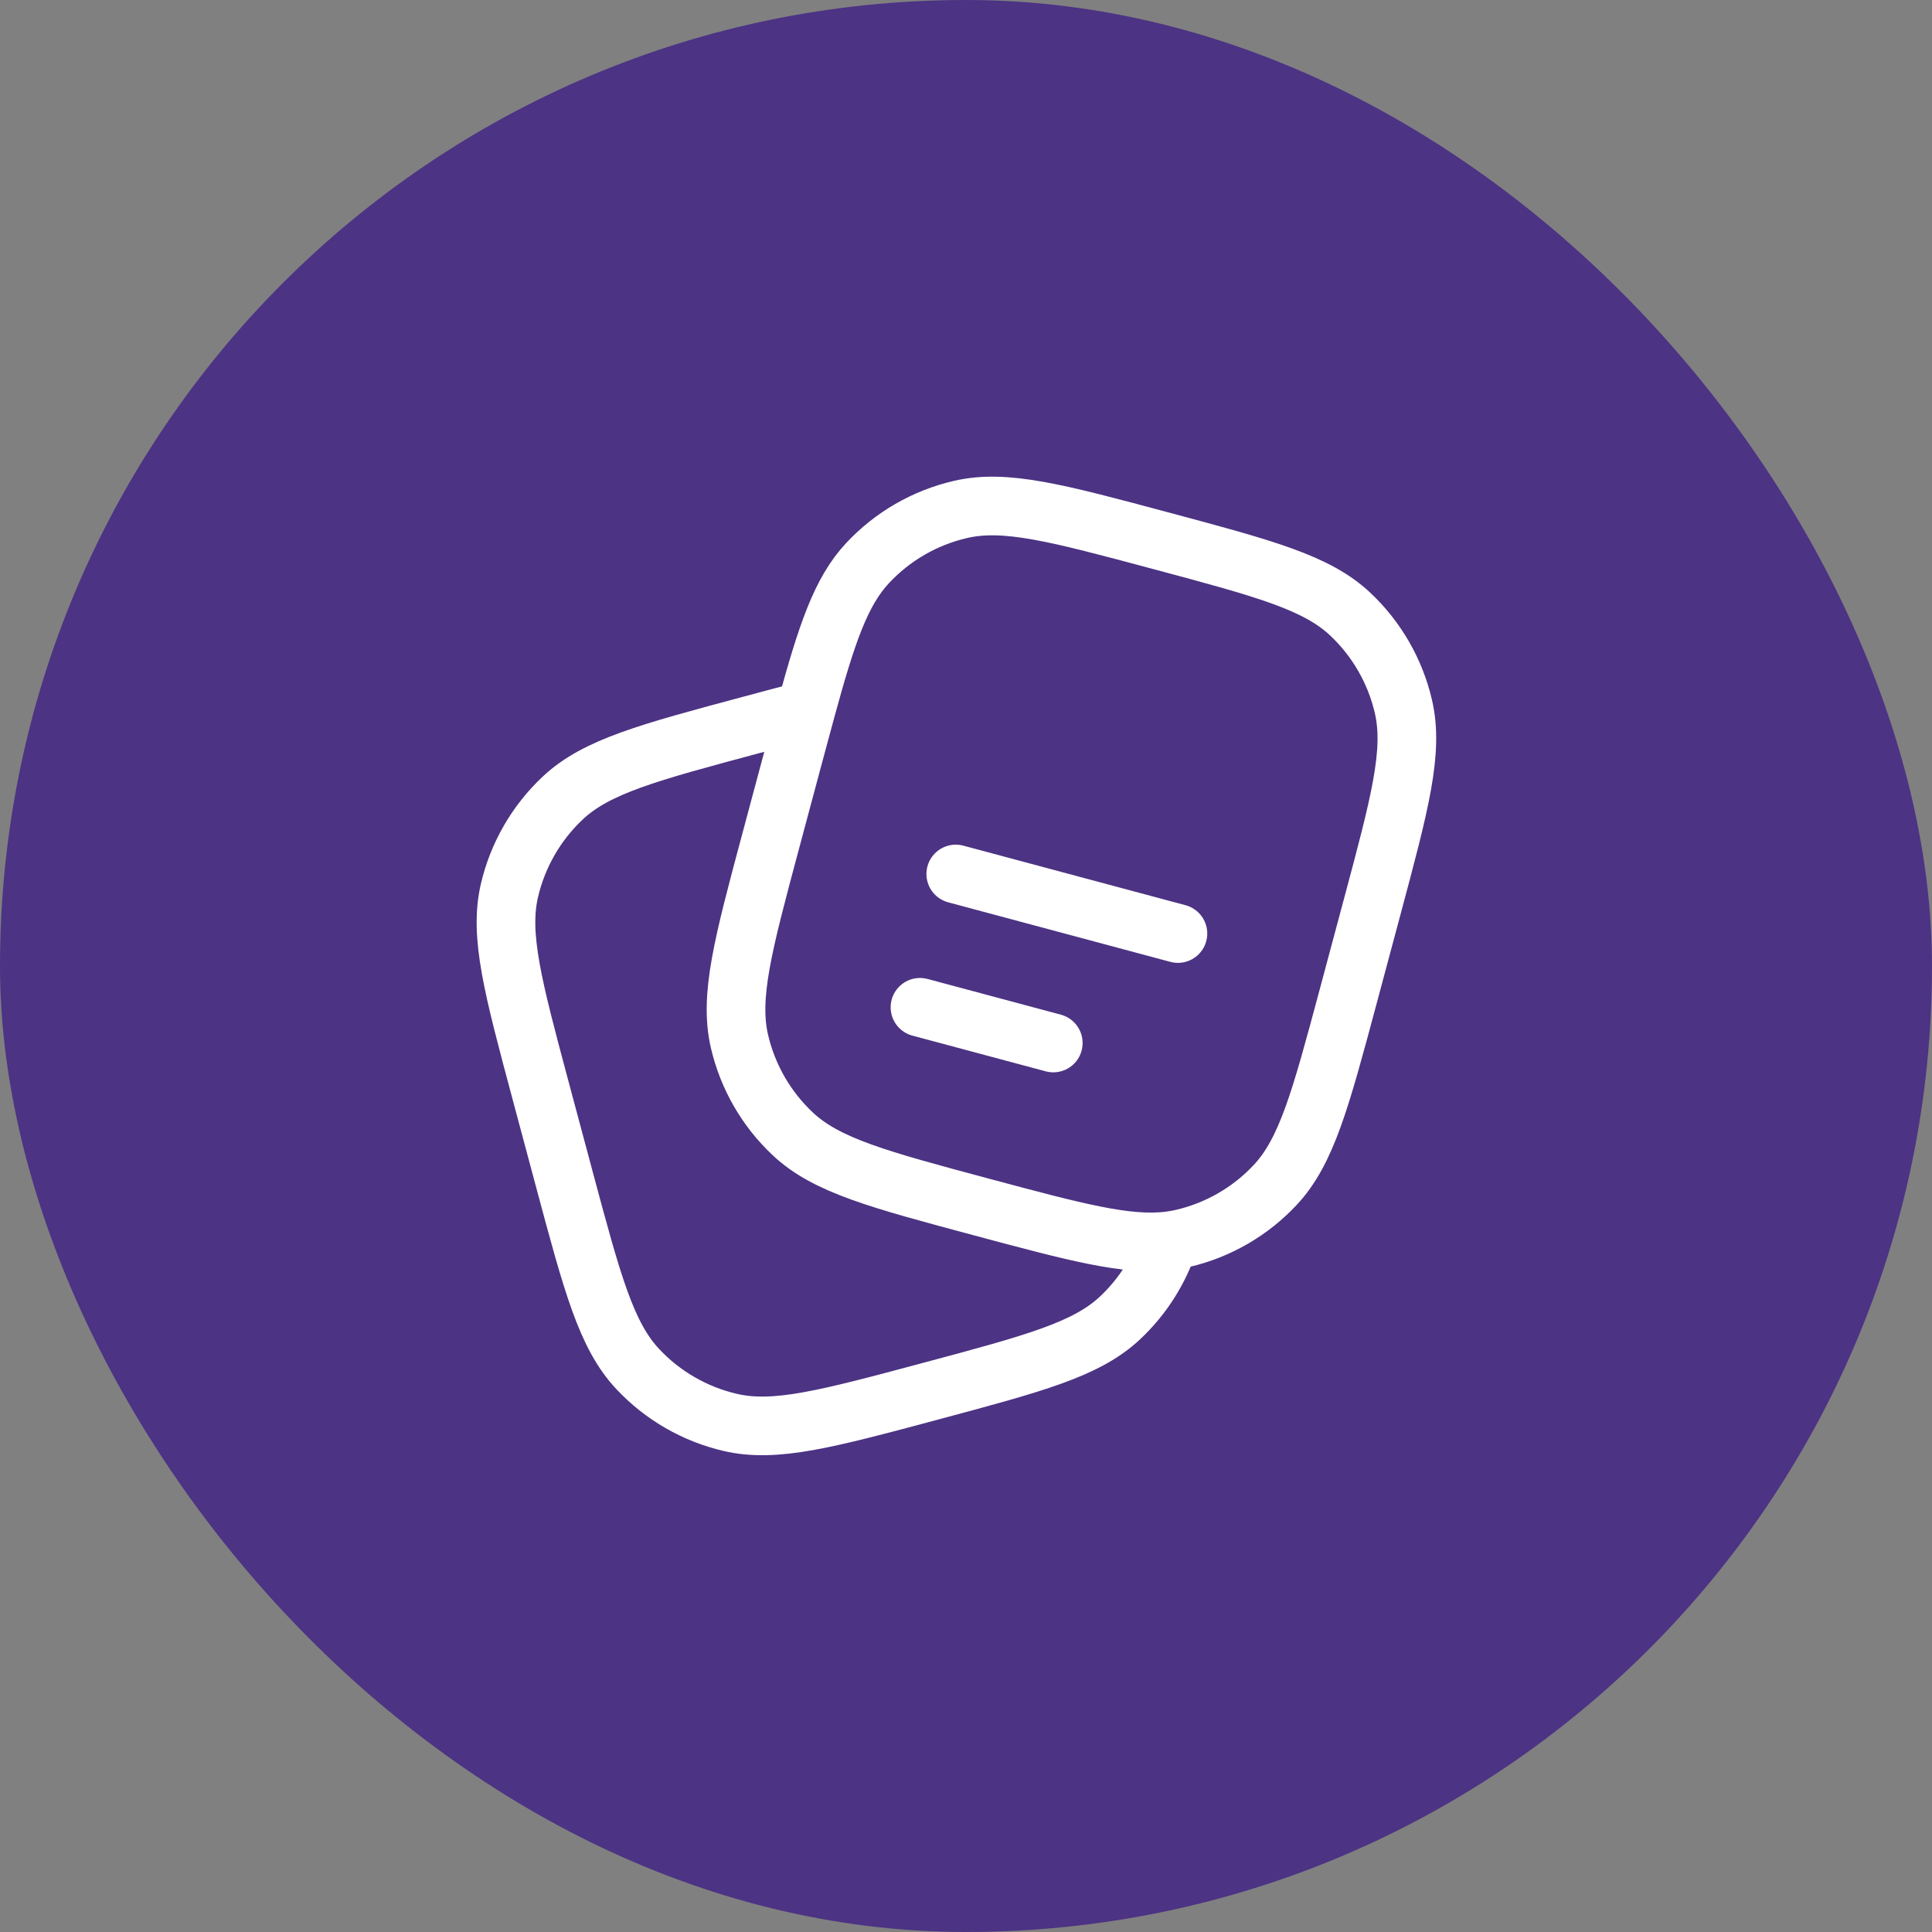 <svg width="56" height="56" viewBox="0 0 56 56" fill="none" xmlns="http://www.w3.org/2000/svg">
<rect x="0" y="0" width="56" height="56" fill="#808080" stroke="none"/>
<rect width="56" height="56" rx="28" fill="#4C3384"/>
<path d="M39.083 28.863L39.773 26.287C40.579 23.28 40.981 21.777 40.678 20.476C40.439 19.449 39.9 18.515 39.13 17.794C38.155 16.881 36.651 16.478 33.645 15.673C30.638 14.867 29.134 14.464 27.834 14.768C26.806 15.007 25.873 15.546 25.152 16.316C24.37 17.151 23.962 18.373 23.356 20.594C23.254 20.967 23.146 21.368 23.03 21.801L22.34 24.377C21.534 27.384 21.132 28.887 21.435 30.188C21.674 31.215 22.213 32.148 22.983 32.87C23.958 33.783 25.462 34.186 28.468 34.991C31.178 35.717 32.667 36.116 33.887 35.966C34.021 35.949 34.151 35.926 34.28 35.896C35.307 35.657 36.24 35.118 36.961 34.348C37.874 33.373 38.277 31.87 39.083 28.863Z" stroke="white" stroke-width="1.7"/>
<path d="M33.886 35.965C33.608 36.817 33.119 37.587 32.462 38.203C31.487 39.116 29.983 39.519 26.977 40.324C23.97 41.13 22.467 41.533 21.166 41.229C20.138 40.99 19.205 40.451 18.484 39.681C17.571 38.706 17.168 37.203 16.362 34.196L15.672 31.62C14.867 28.613 14.464 27.11 14.767 25.809C15.007 24.782 15.545 23.849 16.315 23.127C17.29 22.214 18.794 21.811 21.8 21.006C22.369 20.853 22.884 20.715 23.354 20.594" stroke="white" stroke-width="1.7"/>
<path d="M27.703 25.333L34.143 27.059" stroke="white" stroke-width="1.7" stroke-linecap="round"/>
<path d="M26.666 29.197L30.53 30.232" stroke="white" stroke-width="1.7" stroke-linecap="round"/>
</svg>
